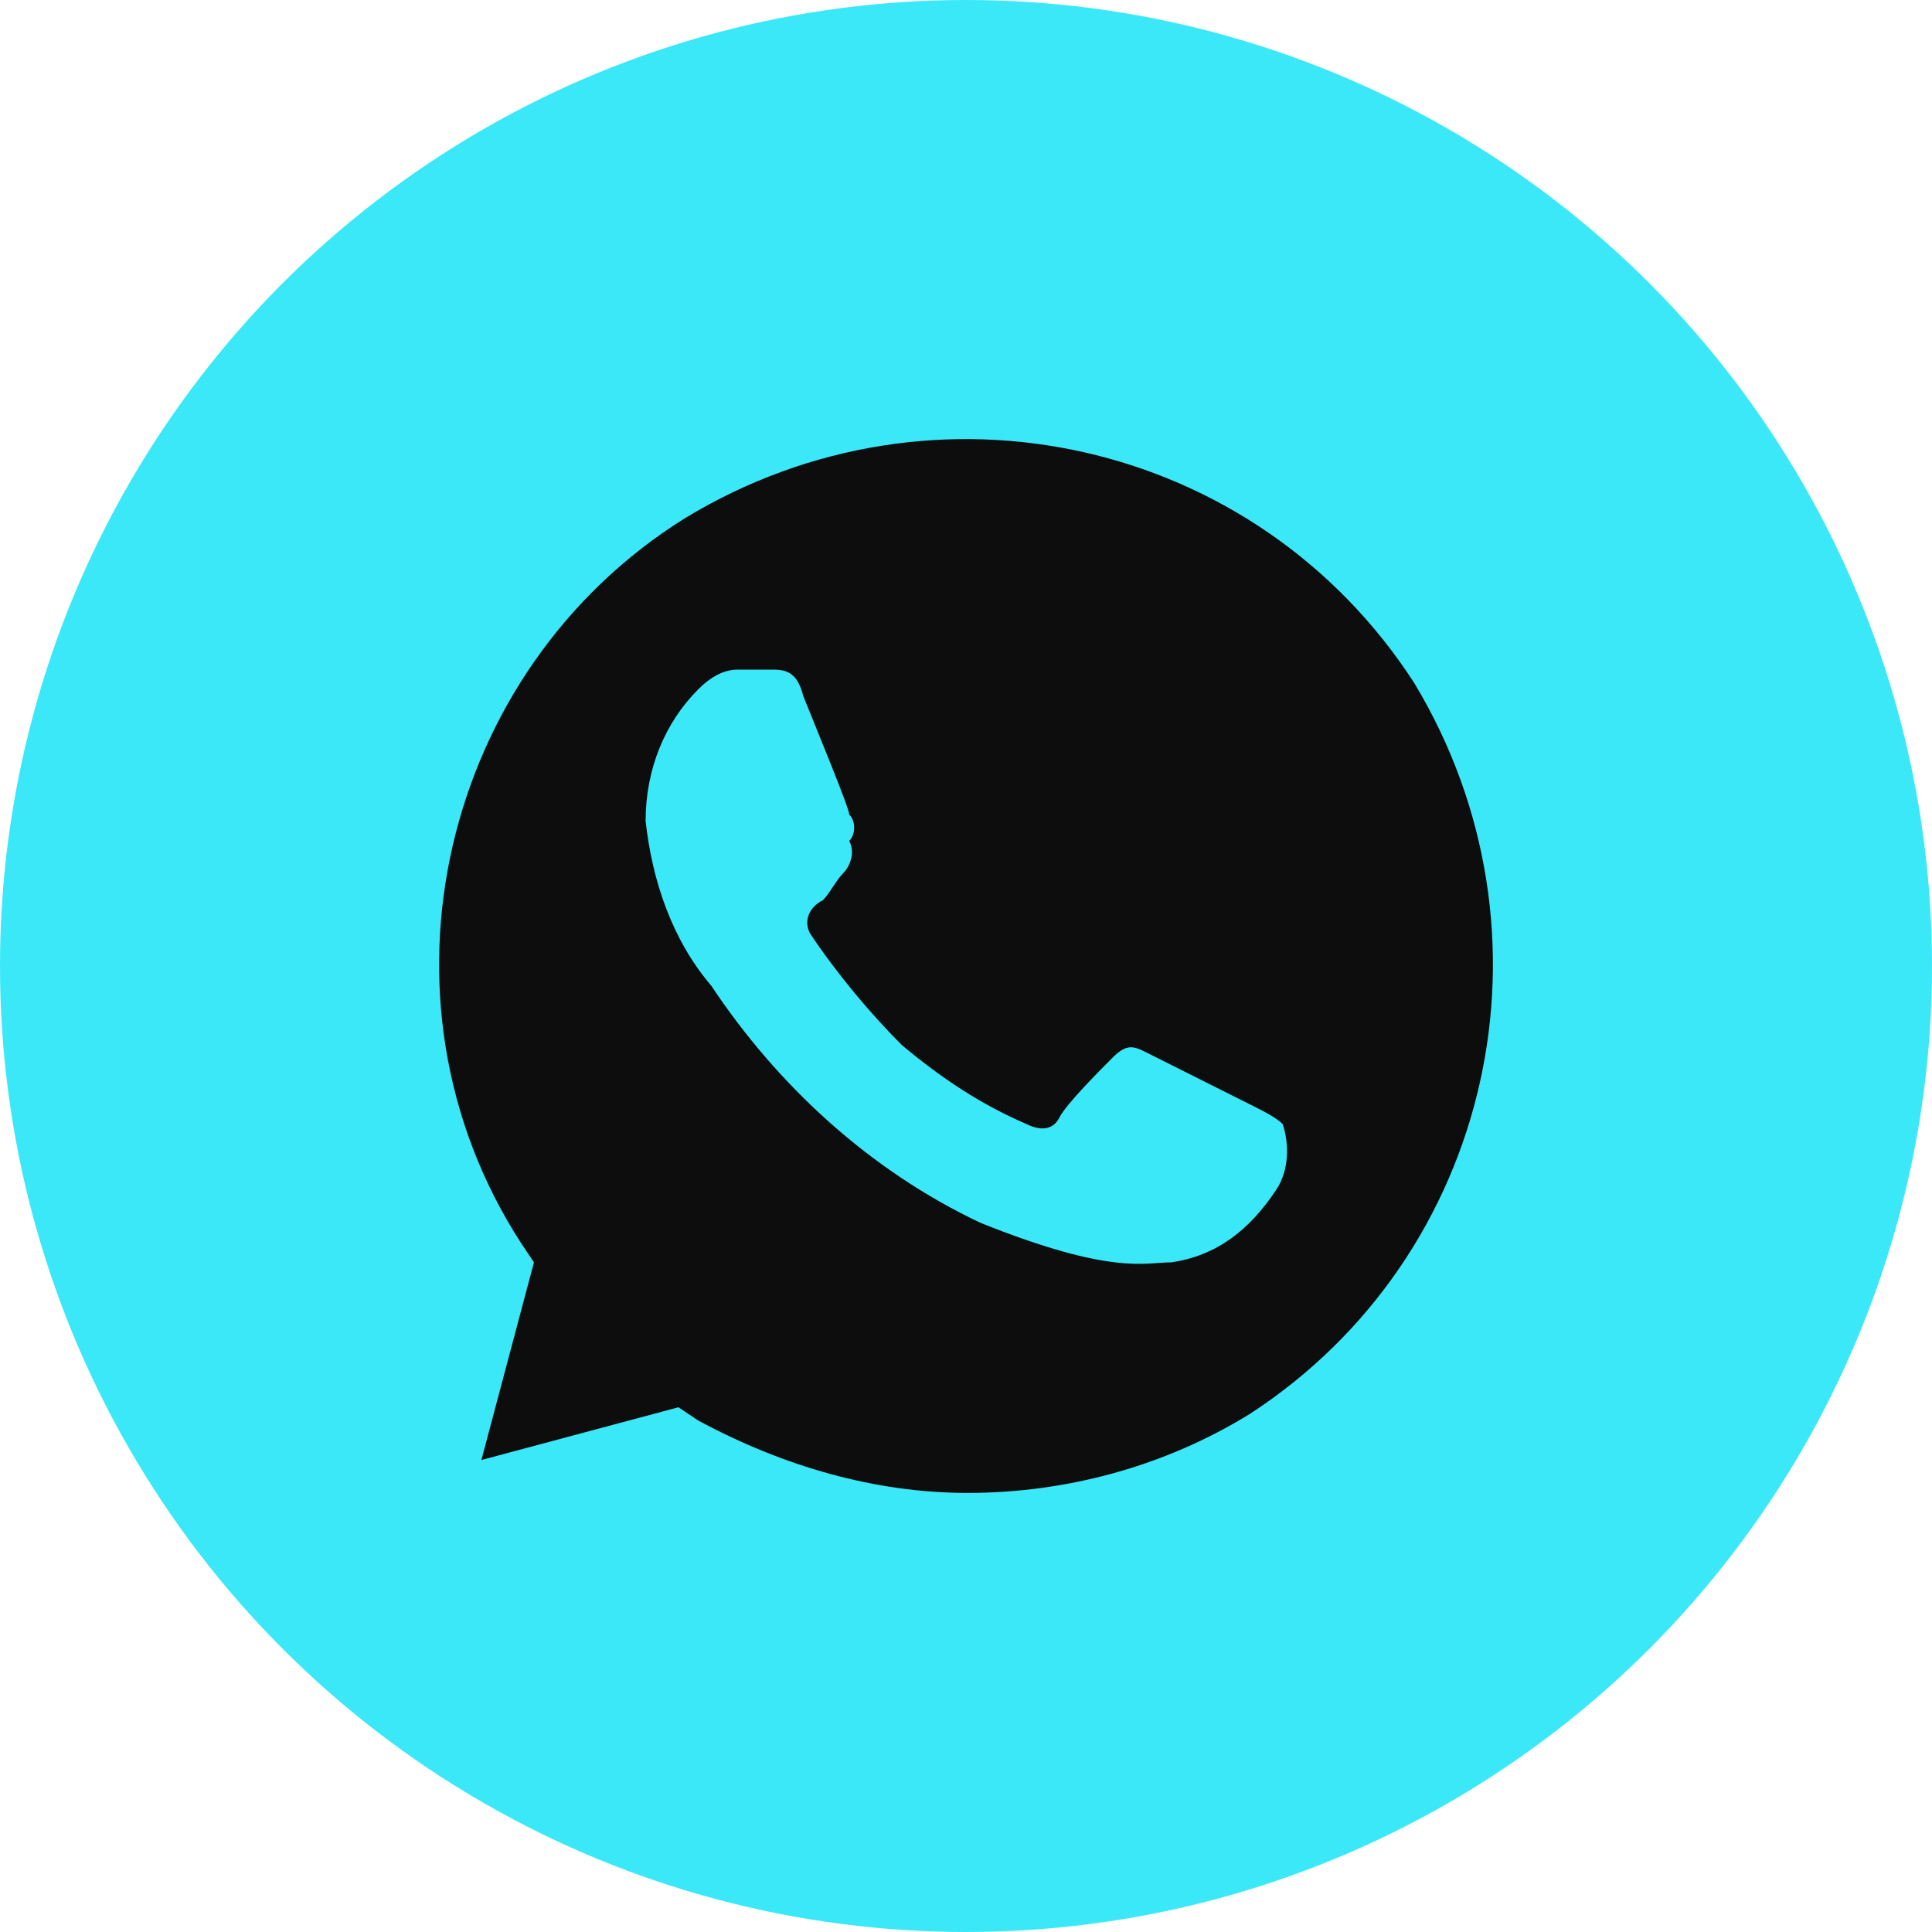 <?xml version="1.0" encoding="UTF-8"?> <svg xmlns="http://www.w3.org/2000/svg" width="30" height="30" viewBox="0 0 30 30" fill="none"><circle cx="15" cy="15" r="15" fill="#3AE8F8"></circle><path d="M21.958 10.602C19.51 6.818 14.513 5.693 10.637 8.046C6.863 10.398 5.64 15.511 8.087 19.296L8.291 19.602L7.475 22.671L10.535 21.852L10.841 22.057C12.167 22.773 13.595 23.182 15.023 23.182C16.553 23.182 18.082 22.773 19.408 21.955C23.182 19.5 24.304 14.489 21.958 10.602ZM19.816 18.477C19.408 19.091 18.898 19.5 18.184 19.602C17.777 19.602 17.267 19.807 15.227 18.989C13.493 18.171 12.065 16.841 11.045 15.307C10.433 14.591 10.127 13.671 10.025 12.75C10.025 11.932 10.331 11.216 10.841 10.705C11.045 10.5 11.249 10.398 11.453 10.398H11.963C12.167 10.398 12.371 10.398 12.473 10.807C12.677 11.318 13.187 12.546 13.187 12.648C13.289 12.75 13.289 12.955 13.187 13.057C13.289 13.261 13.187 13.466 13.085 13.568C12.983 13.671 12.881 13.875 12.779 13.977C12.575 14.08 12.473 14.284 12.575 14.489C12.983 15.102 13.493 15.716 14.003 16.227C14.615 16.739 15.227 17.148 15.941 17.455C16.145 17.557 16.349 17.557 16.451 17.352C16.553 17.148 17.063 16.637 17.267 16.432C17.471 16.227 17.573 16.227 17.777 16.33L19.408 17.148C19.612 17.25 19.816 17.352 19.918 17.455C20.02 17.762 20.02 18.171 19.816 18.477Z" fill="#0D0D0D"></path></svg> 